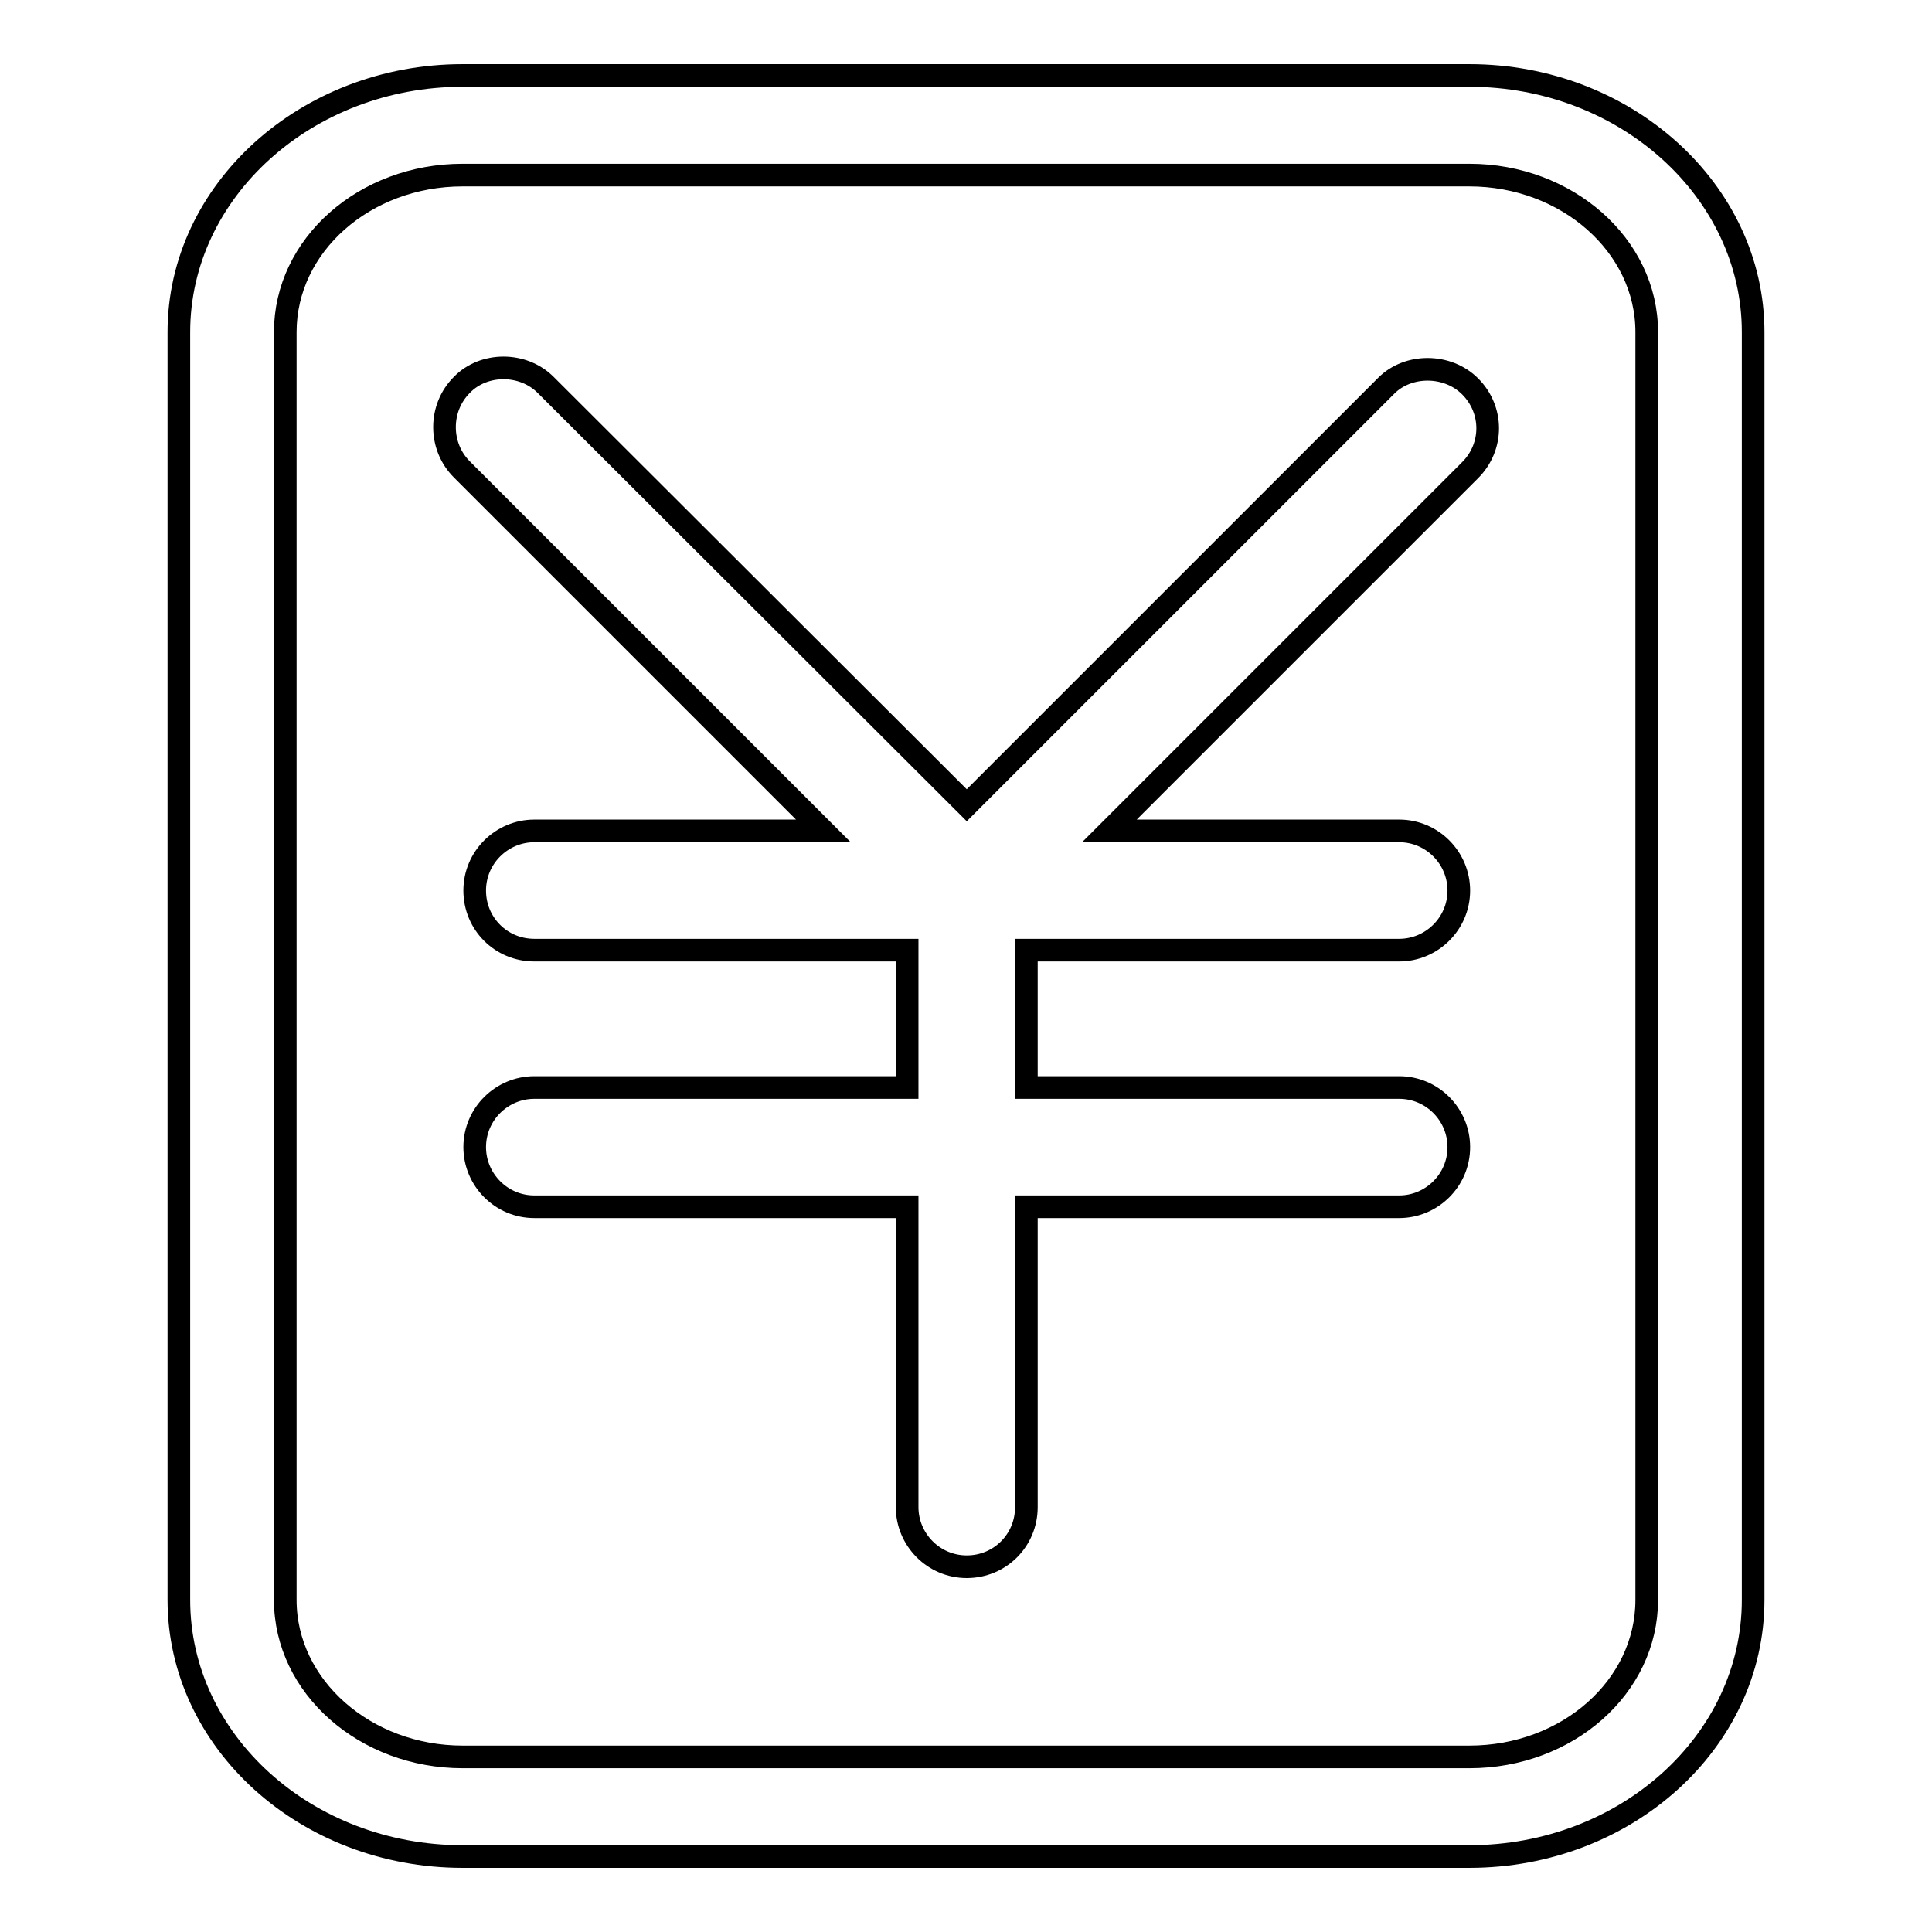 <?xml version="1.0" encoding="utf-8"?>
<!-- Svg Vector Icons : http://www.onlinewebfonts.com/icon -->
<!DOCTYPE svg PUBLIC "-//W3C//DTD SVG 1.1//EN" "http://www.w3.org/Graphics/SVG/1.1/DTD/svg11.dtd">
<svg version="1.1" xmlns="http://www.w3.org/2000/svg" xmlns:xlink="http://www.w3.org/1999/xlink" x="0px" y="0px" viewBox="0 0 256 256" enable-background="new 0 0 256 256" xml:space="preserve">
<g> <path stroke-width="3" fill-opacity="0" stroke="#000000"  d="M194.7,10H61.3c-20.7,0-37.6,15.3-37.6,34v168c0,18.7,16.8,34,37.6,34h133.4c20.7,0,37.6-15.2,37.6-34V44 C232.3,25.3,215.4,10,194.7,10z M218.2,44v168c0,11.5-10.5,20.8-23.5,20.8l-133.4,0c-12.9,0-23.5-9.3-23.5-20.8V44 c0-11.5,10.5-20.8,23.5-20.8h133.4C207.6,23.2,218.2,32.5,218.2,44z M183.7,51.1l-55.6,55.6L72.3,51c-3-3-8.2-3-11.1,0 c-1.5,1.5-2.3,3.5-2.3,5.6c0,2.1,0.8,4.1,2.3,5.6l47.9,47.9H70.8c-4.3,0-7.9,3.5-7.9,7.9s3.5,7.9,7.9,7.9h49.4v18.2H70.8 c-4.3,0-7.9,3.5-7.9,7.9c0,4.3,3.5,7.9,7.9,7.9h49.4v39.8c0,4.3,3.5,7.9,7.9,7.9s7.9-3.5,7.9-7.9v-39.8h49.4c4.3,0,7.9-3.5,7.9-7.9 c0-4.3-3.5-7.9-7.9-7.9h-49.4v-18.2h49.4c4.3,0,7.9-3.5,7.9-7.9c0-4.3-3.5-7.9-7.9-7.9H147l47.8-47.8c3.1-3.1,3.1-8,0-11.1 C191.8,48.2,186.6,48.2,183.7,51.1z"/></g>
</svg>